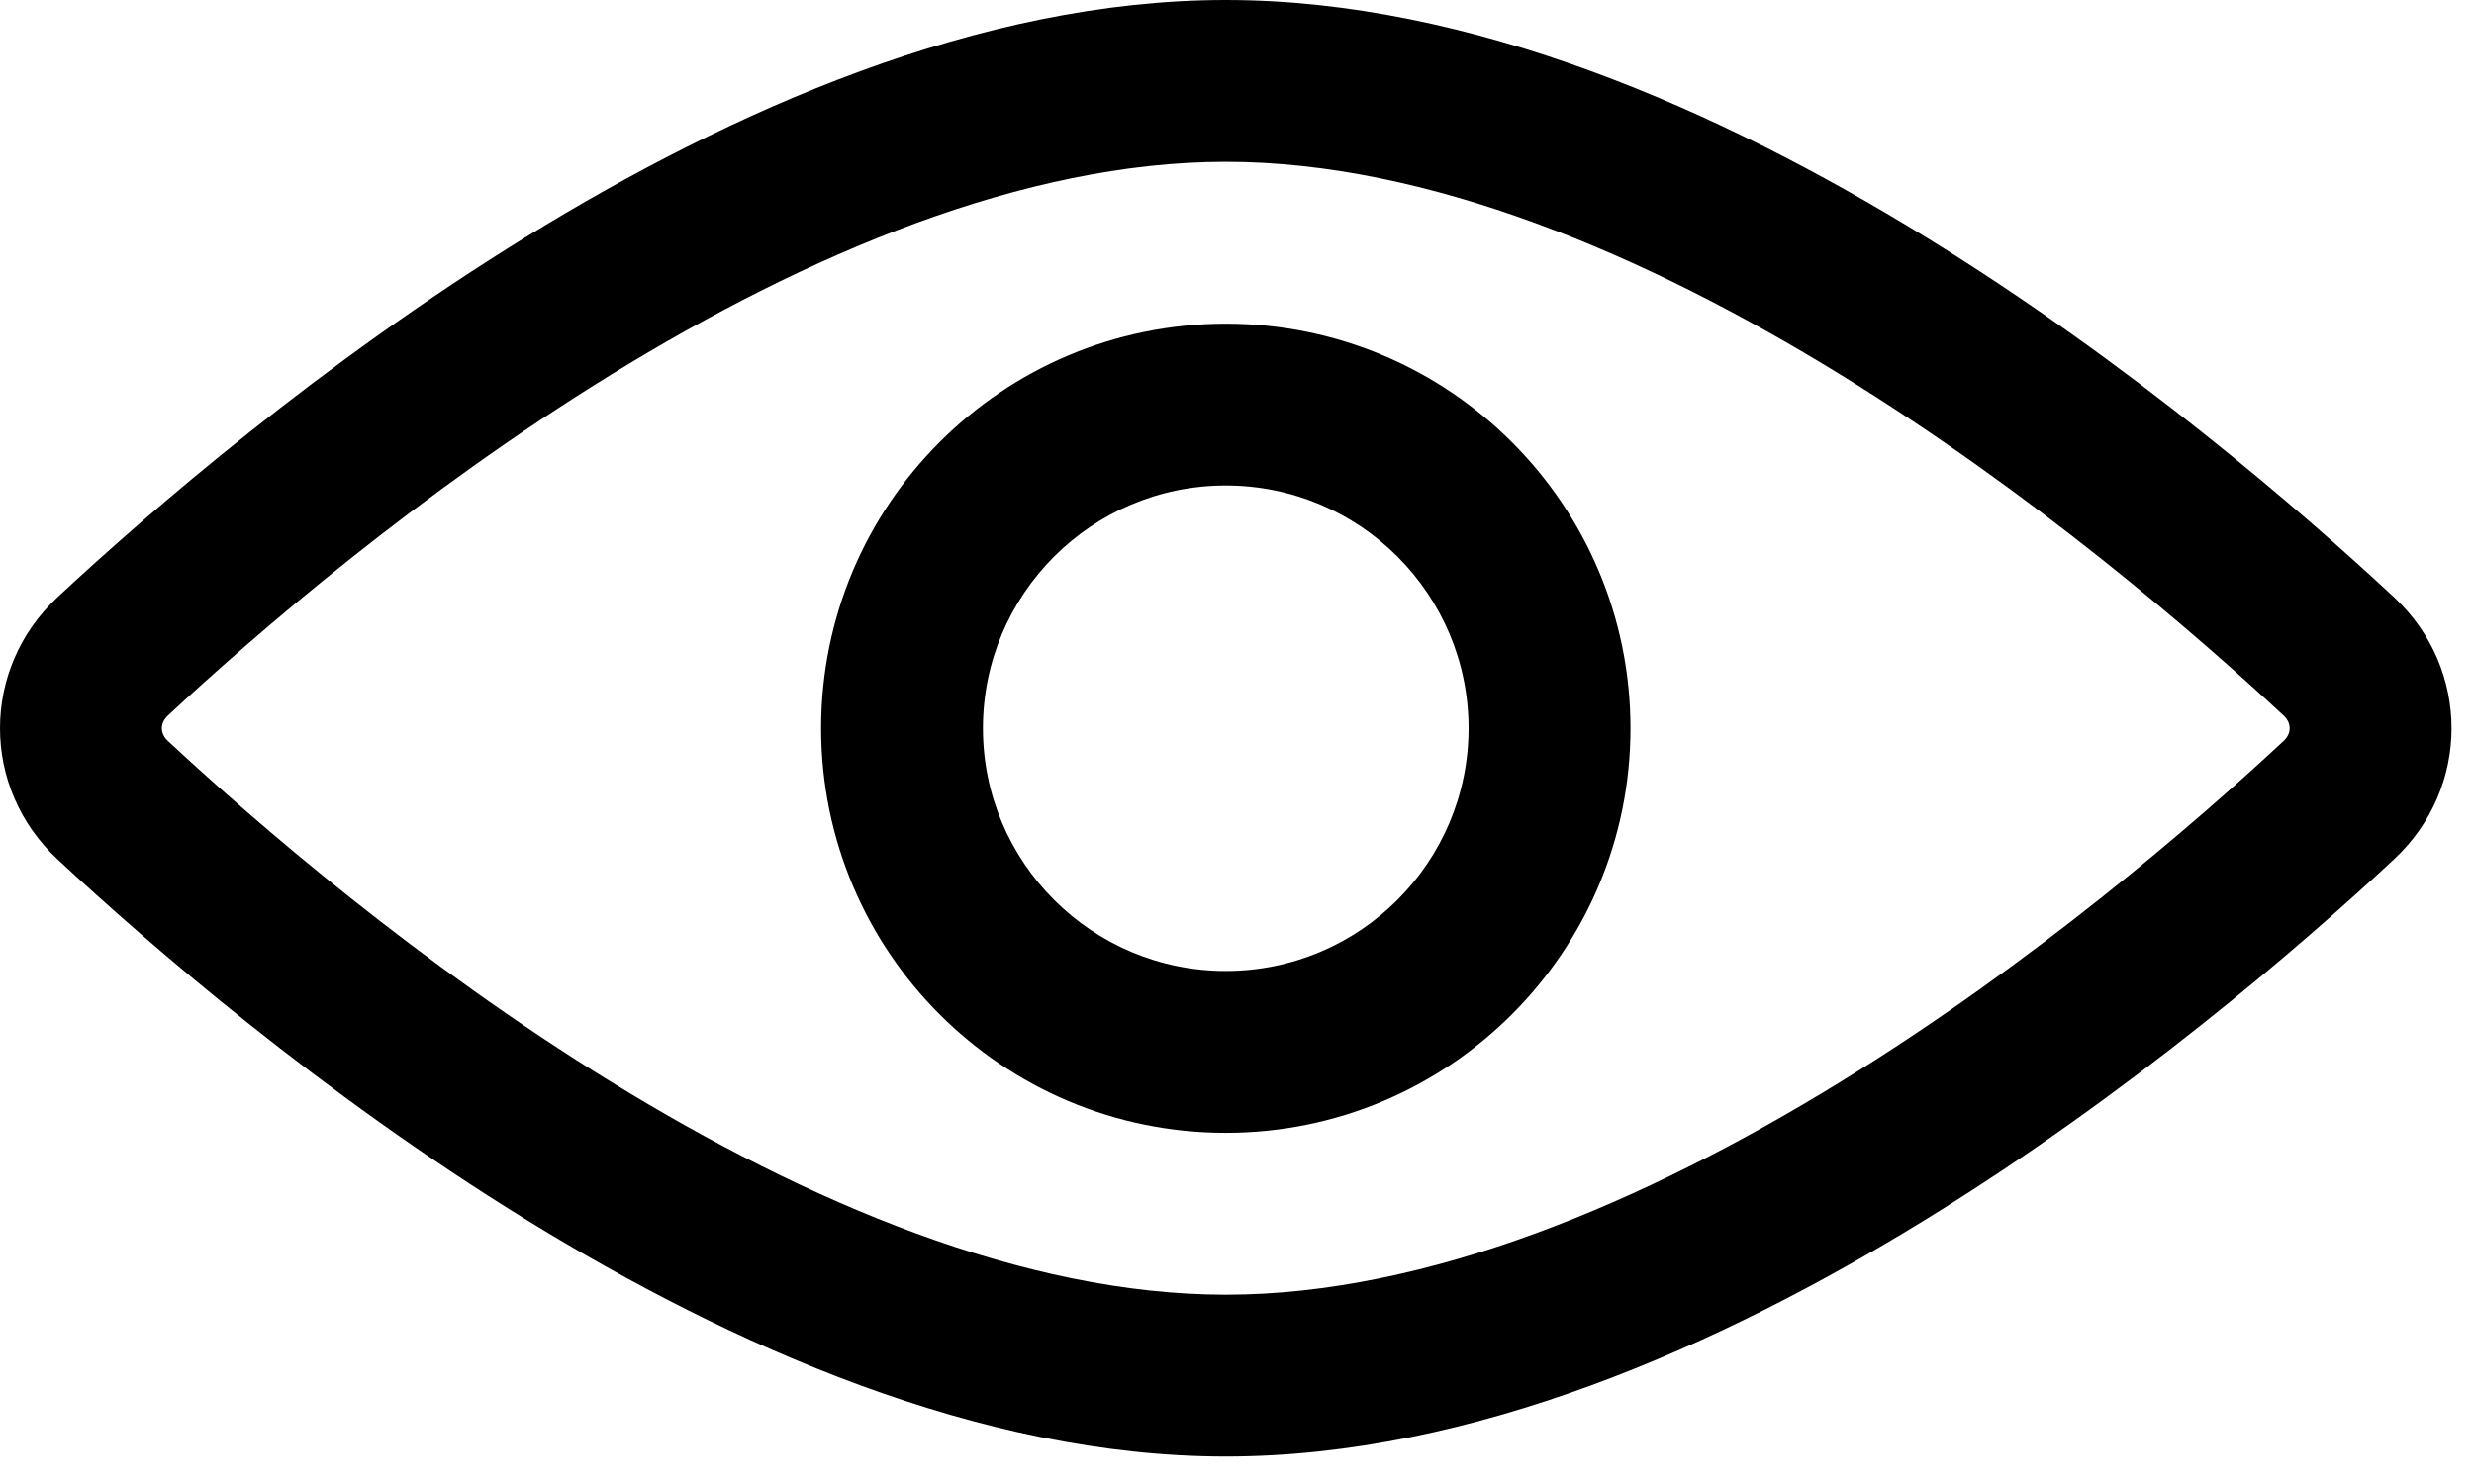 <svg width="45" height="27" viewBox="0 0 45 27" fill="none" xmlns="http://www.w3.org/2000/svg">
<path fill-rule="evenodd" clip-rule="evenodd" d="M11.124 6.811C7.608 8.975 4.664 11.521 3.053 13.02C2.971 13.097 2.944 13.18 2.944 13.25C2.944 13.32 2.971 13.403 3.053 13.48C4.664 14.979 7.608 17.526 11.124 19.689C14.671 21.872 18.626 23.556 22.296 23.556C25.965 23.556 29.921 21.872 33.468 19.689C36.984 17.526 39.928 14.979 41.538 13.48C41.621 13.403 41.647 13.32 41.647 13.25C41.647 13.18 41.621 13.097 41.538 13.02C39.928 11.521 36.984 8.975 33.468 6.811C29.921 4.628 25.965 2.944 22.296 2.944C18.626 2.944 14.671 4.628 11.124 6.811ZM9.581 4.303C13.294 2.018 17.814 0 22.296 0C26.778 0 31.298 2.018 35.011 4.303C38.756 6.608 41.859 9.296 43.544 10.865C44.941 12.165 44.941 14.335 43.544 15.635C41.859 17.204 38.756 19.892 35.011 22.197C31.298 24.482 26.778 26.5 22.296 26.5C17.814 26.5 13.294 24.482 9.581 22.197C5.836 19.892 2.733 17.204 1.047 15.635C-0.349 14.335 -0.349 12.165 1.047 10.865C2.733 9.296 5.836 6.608 9.581 4.303Z" fill="black"/>
<path fill-rule="evenodd" clip-rule="evenodd" d="M22.296 8.833C19.857 8.833 17.879 10.811 17.879 13.25C17.879 15.689 19.857 17.666 22.296 17.666C24.735 17.666 26.712 15.689 26.712 13.25C26.712 10.811 24.735 8.833 22.296 8.833ZM14.935 13.25C14.935 9.184 18.23 5.889 22.296 5.889C26.361 5.889 29.657 9.184 29.657 13.25C29.657 17.315 26.361 20.611 22.296 20.611C18.23 20.611 14.935 17.315 14.935 13.25Z" fill="black"/>
</svg>
